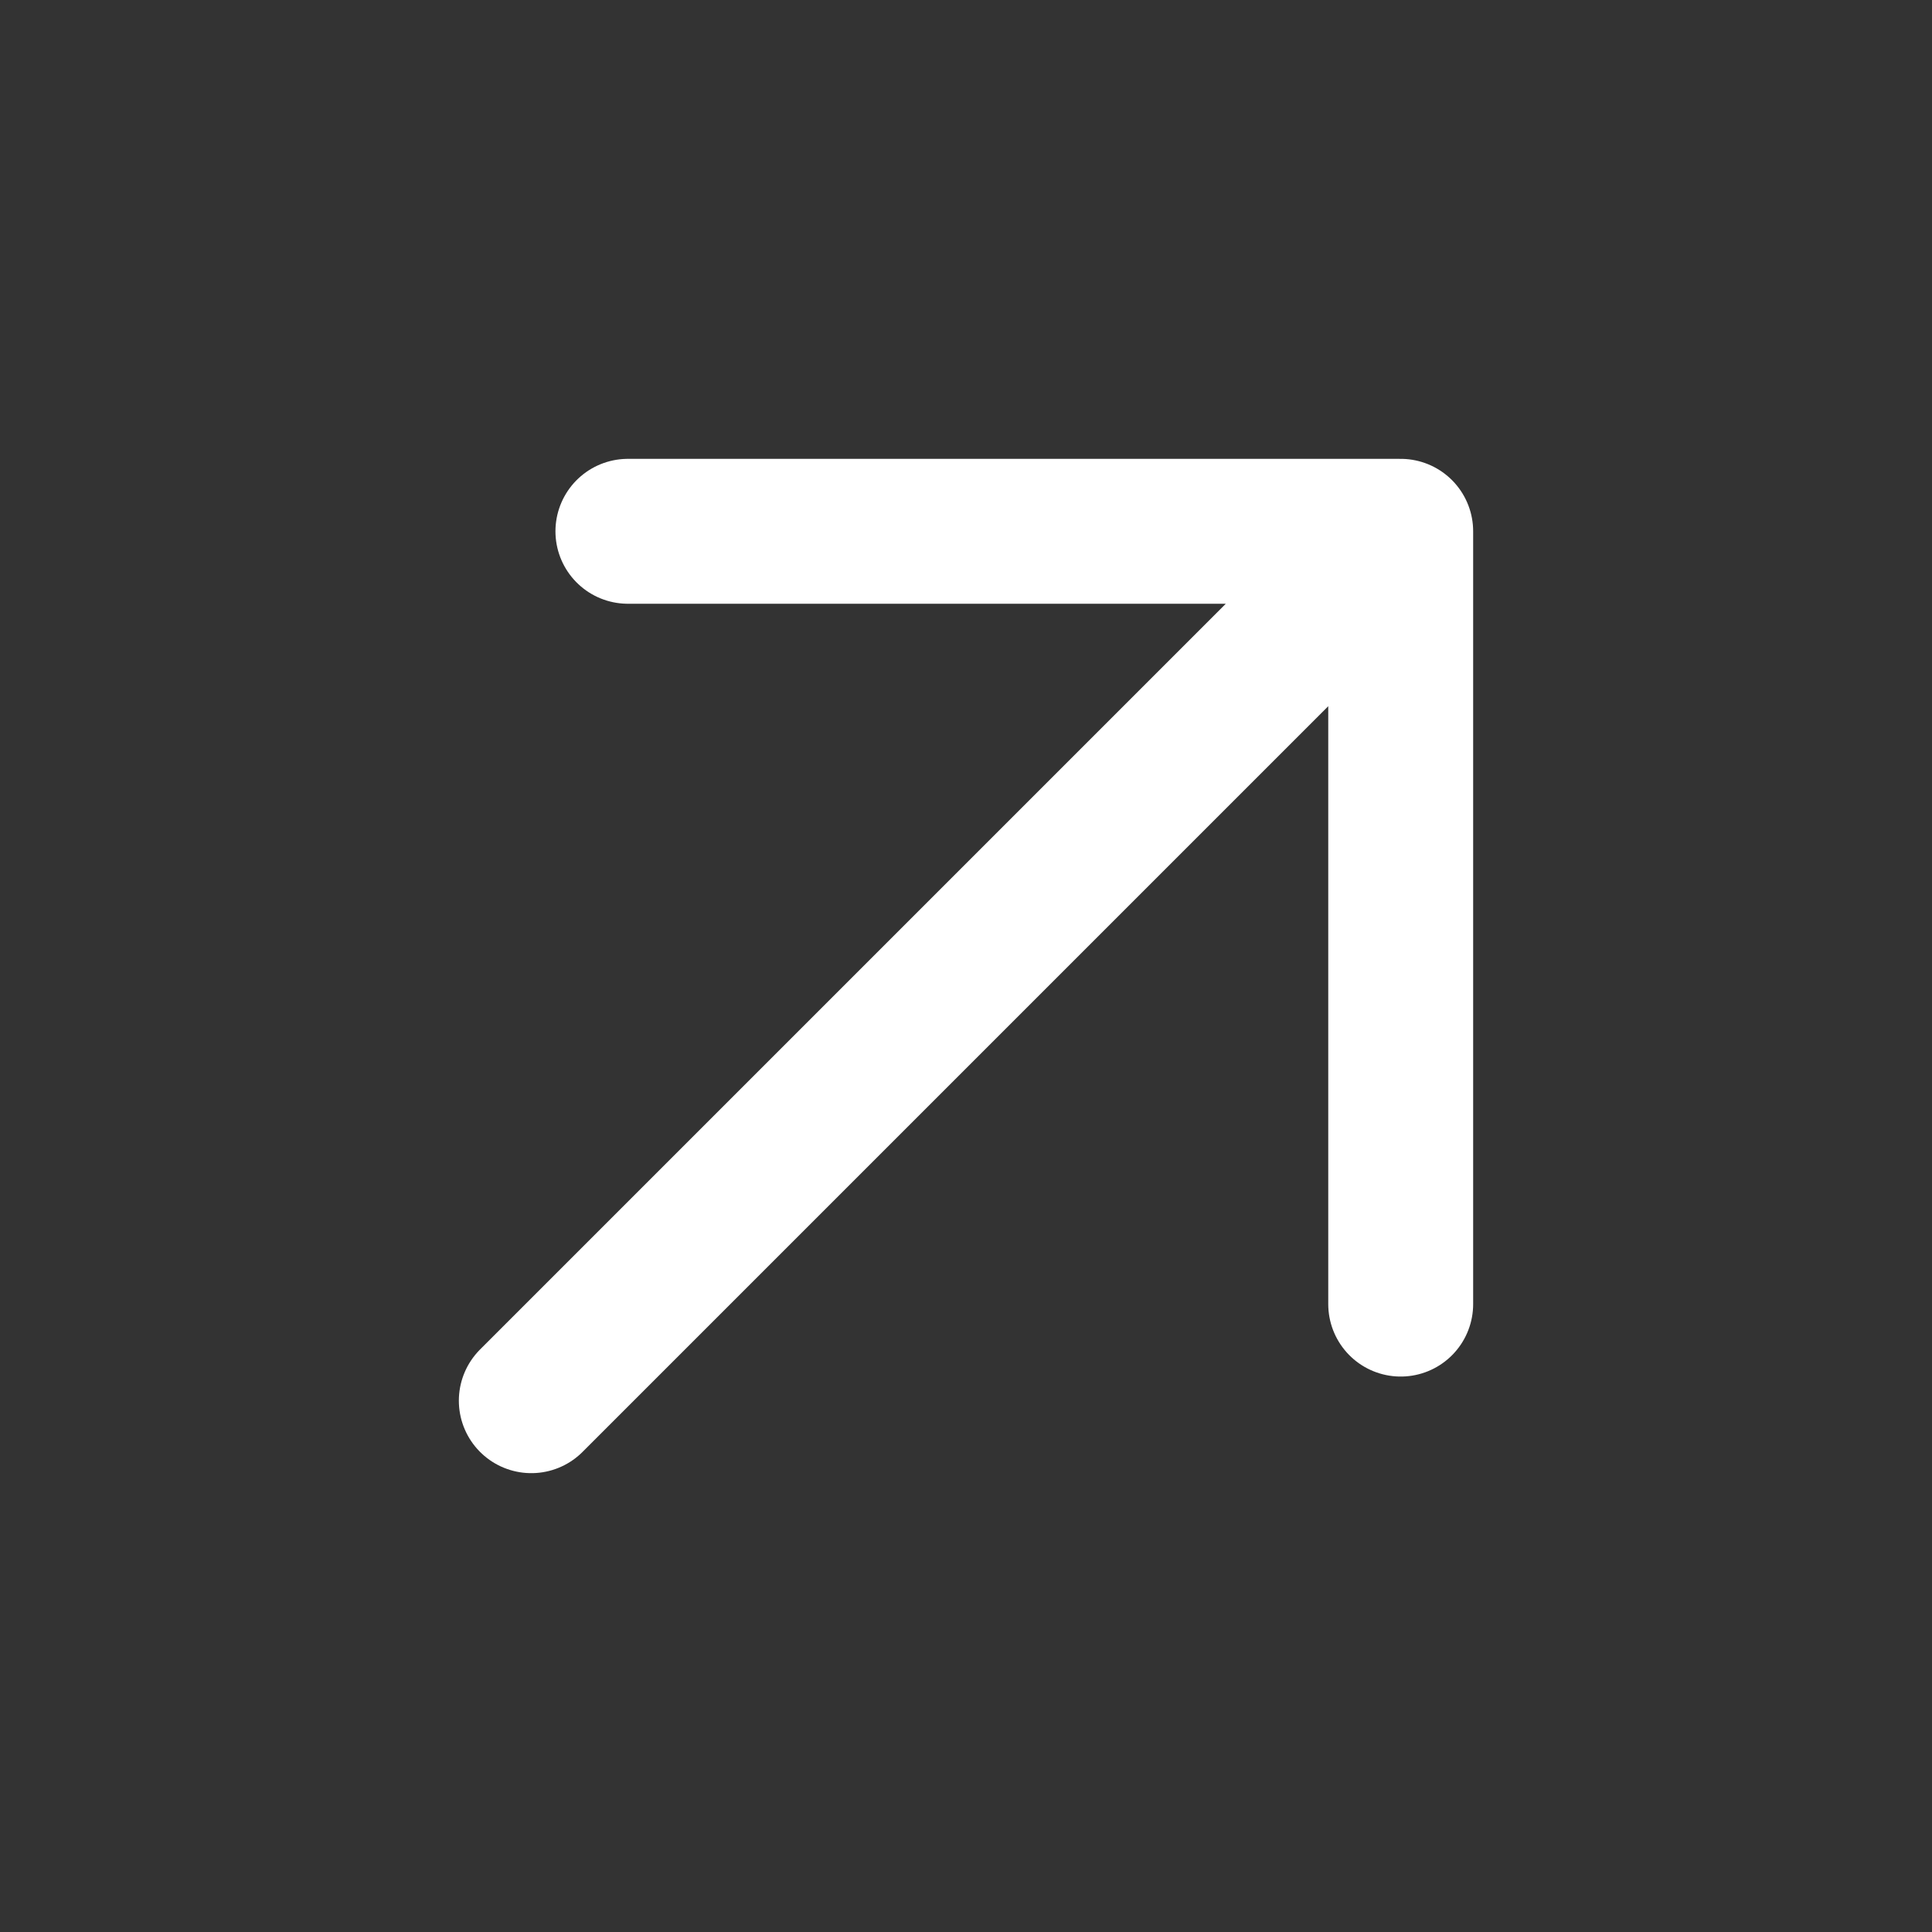 <svg width="20" height="20" viewBox="0 0 20 20" fill="none" xmlns="http://www.w3.org/2000/svg">
<rect x="0" y="0" width="20" height="20" fill="#333333" stroke="none"/>
<path d="M5.5 14.5L14.5 5.5M14.5 5.5H6.5M14.5 5.5V13.5" stroke="white" stroke-width="1.5" stroke-linecap="round" stroke-linejoin="round"/>
</svg>
